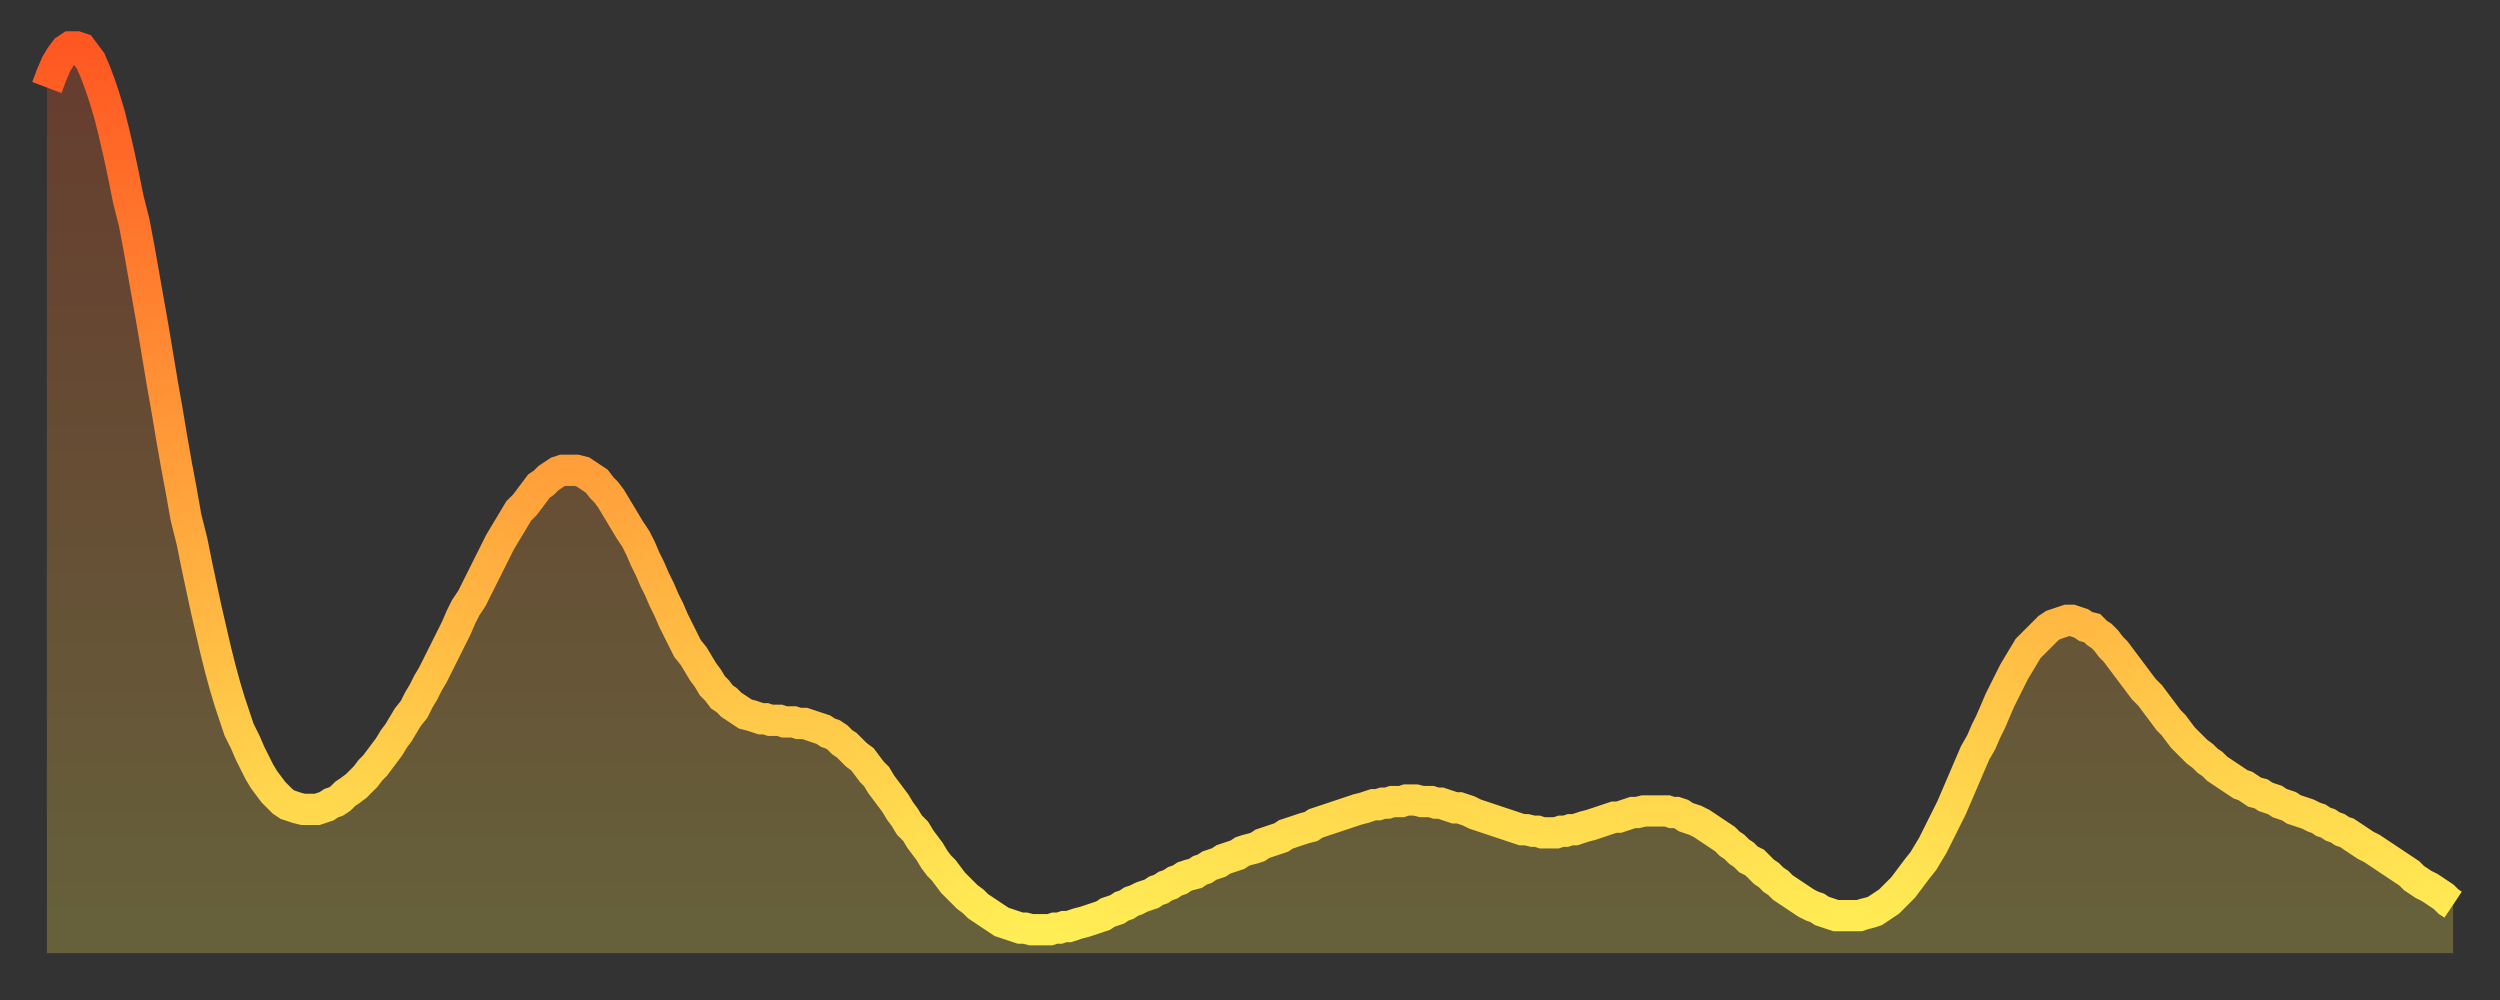 <?xml version="1.0" encoding="utf-8" ?>
<svg baseProfile="full" height="64" version="1.1" width="160" xmlns="http://www.w3.org/2000/svg" xmlns:ev="http://www.w3.org/2001/xml-events" xmlns:xlink="http://www.w3.org/1999/xlink"><rect width="100%" height="100%" fill="#333333" stroke="none"/><defs><linearGradient id="id417870" x1="0" x2="0" y1="0" y2="1"><stop offset="0%" stop-color="#ff5722" /><stop offset="50%" stop-color="#ffa23b" /><stop offset="100%" stop-color="#ffee55" /></linearGradient></defs><g transform="translate(3,3)"><g><path d="M 0.0 2.6 0.3 1.8 0.6 1.1 0.9 0.6 1.2 0.2 1.5 0.0 1.9 0.0 2.2 0.1 2.5 0.5 2.8 0.9 3.1 1.6 3.4 2.4 3.7 3.3 4.0 4.3 4.3 5.5 4.6 6.8 4.9 8.2 5.2 9.7 5.6 11.3 5.9 12.9 6.2 14.6 6.5 16.3 6.8 18.0 7.1 19.8 7.4 21.6 7.7 23.3 8.0 25.1 8.3 26.8 8.6 28.4 8.9 30.1 9.3 31.7 9.6 33.2 9.9 34.6 10.2 36.0 10.5 37.3 10.8 38.6 11.1 39.8 11.4 40.9 11.7 41.9 12.0 42.8 12.3 43.7 12.7 44.5 13.0 45.2 13.3 45.8 13.6 46.4 13.9 46.9 14.2 47.3 14.5 47.7 14.8 48.0 15.1 48.3 15.4 48.5 15.7 48.6 16.0 48.7 16.4 48.8 16.7 48.8 17.0 48.8 17.3 48.8 17.6 48.7 17.9 48.6 18.2 48.4 18.5 48.3 18.8 48.1 19.1 47.8 19.4 47.6 19.8 47.3 20.1 47.0 20.4 46.7 20.7 46.3 21.0 46.0 21.3 45.6 21.6 45.2 21.9 44.8 22.2 44.3 22.5 43.9 22.8 43.4 23.1 42.9 23.5 42.4 23.8 41.8 24.1 41.3 24.4 40.7 24.7 40.2 25.0 39.6 25.3 39.0 25.6 38.4 25.9 37.8 26.2 37.2 26.5 36.5 26.8 35.9 27.2 35.3 27.5 34.7 27.8 34.1 28.1 33.5 28.4 32.9 28.7 32.3 29.0 31.7 29.3 31.2 29.6 30.7 29.9 30.2 30.2 29.7 30.6 29.3 30.9 28.9 31.2 28.5 31.5 28.1 31.8 27.9 32.1 27.6 32.4 27.4 32.7 27.2 33.0 27.1 33.3 27.1 33.6 27.1 33.9 27.1 34.3 27.2 34.6 27.4 34.9 27.6 35.2 27.8 35.5 28.2 35.8 28.5 36.1 28.9 36.4 29.4 36.7 29.9 37.0 30.4 37.3 30.9 37.7 31.5 38.0 32.1 38.3 32.8 38.6 33.4 38.9 34.1 39.2 34.7 39.5 35.4 39.8 36.0 40.1 36.7 40.4 37.3 40.7 37.9 41.0 38.5 41.4 39.0 41.7 39.5 42.0 40.0 42.3 40.4 42.6 40.9 42.9 41.2 43.2 41.6 43.5 41.8 43.8 42.1 44.1 42.3 44.4 42.5 44.7 42.7 45.1 42.8 45.4 42.9 45.7 43.0 46.0 43.0 46.3 43.1 46.6 43.1 46.9 43.1 47.2 43.2 47.5 43.2 47.8 43.2 48.1 43.3 48.5 43.3 48.8 43.4 49.1 43.5 49.4 43.6 49.7 43.7 50.0 43.9 50.3 44.0 50.6 44.2 50.9 44.5 51.2 44.7 51.5 45.0 51.8 45.3 52.2 45.6 52.5 46.0 52.8 46.4 53.1 46.7 53.4 47.2 53.7 47.6 54.0 48.0 54.3 48.4 54.6 48.9 54.9 49.3 55.2 49.8 55.6 50.2 55.9 50.7 56.2 51.1 56.5 51.5 56.8 52.0 57.1 52.4 57.4 52.7 57.7 53.1 58.0 53.5 58.3 53.8 58.6 54.1 58.9 54.4 59.3 54.7 59.6 55.0 59.9 55.2 60.2 55.4 60.5 55.6 60.8 55.8 61.1 56.0 61.4 56.1 61.7 56.2 62.0 56.3 62.3 56.4 62.6 56.4 63.0 56.5 63.3 56.5 63.6 56.5 63.9 56.5 64.2 56.5 64.5 56.4 64.8 56.4 65.1 56.3 65.4 56.3 65.7 56.2 66.0 56.1 66.4 56.0 66.7 55.9 67.0 55.8 67.3 55.7 67.6 55.6 67.9 55.4 68.2 55.3 68.5 55.2 68.8 55.0 69.1 54.9 69.4 54.7 69.7 54.6 70.1 54.4 70.4 54.3 70.7 54.2 71.0 54.0 71.3 53.9 71.6 53.7 71.9 53.6 72.2 53.4 72.5 53.3 72.8 53.1 73.1 53.0 73.5 52.9 73.8 52.7 74.1 52.6 74.4 52.4 74.7 52.3 75.0 52.2 75.3 52.0 75.6 51.9 75.9 51.8 76.2 51.7 76.5 51.5 76.8 51.4 77.2 51.3 77.5 51.2 77.8 51.0 78.1 50.9 78.4 50.8 78.7 50.7 79.0 50.6 79.3 50.4 79.6 50.3 79.9 50.2 80.2 50.1 80.5 50.0 80.9 49.9 81.2 49.7 81.5 49.6 81.8 49.5 82.1 49.4 82.4 49.3 82.7 49.2 83.0 49.1 83.3 49.0 83.6 48.9 83.9 48.8 84.3 48.7 84.6 48.6 84.9 48.5 85.2 48.5 85.5 48.4 85.8 48.4 86.1 48.3 86.4 48.3 86.7 48.3 87.0 48.2 87.3 48.2 87.6 48.2 88.0 48.3 88.3 48.3 88.6 48.3 88.9 48.4 89.2 48.4 89.5 48.5 89.8 48.6 90.1 48.7 90.4 48.7 90.7 48.8 91.0 48.9 91.4 49.1 91.7 49.2 92.0 49.3 92.3 49.4 92.6 49.5 92.9 49.6 93.2 49.7 93.5 49.8 93.8 49.9 94.1 50.0 94.4 50.1 94.7 50.1 95.1 50.2 95.4 50.2 95.7 50.3 96.0 50.3 96.3 50.3 96.6 50.3 96.9 50.2 97.2 50.2 97.5 50.1 97.8 50.1 98.1 50.0 98.4 49.9 98.8 49.8 99.1 49.7 99.4 49.6 99.7 49.5 100.0 49.4 100.3 49.3 100.6 49.3 100.9 49.2 101.2 49.1 101.5 49.0 101.8 49.0 102.2 48.9 102.5 48.9 102.8 48.9 103.1 48.9 103.4 48.9 103.7 48.9 104.0 49.0 104.3 49.0 104.6 49.1 104.9 49.3 105.2 49.4 105.5 49.5 105.9 49.7 106.2 49.9 106.5 50.1 106.8 50.3 107.1 50.5 107.4 50.7 107.7 51.0 108.0 51.2 108.3 51.5 108.6 51.7 108.9 52.0 109.3 52.2 109.6 52.5 109.9 52.8 110.2 53.0 110.5 53.3 110.8 53.5 111.1 53.8 111.4 54.0 111.7 54.2 112.0 54.4 112.3 54.6 112.6 54.8 113.0 55.0 113.3 55.1 113.6 55.3 113.9 55.4 114.2 55.5 114.5 55.6 114.8 55.6 115.1 55.6 115.4 55.6 115.7 55.6 116.0 55.6 116.3 55.5 116.7 55.4 117.0 55.3 117.3 55.1 117.6 54.9 117.9 54.7 118.2 54.4 118.5 54.1 118.8 53.8 119.1 53.4 119.4 53.0 119.7 52.6 120.1 52.1 120.4 51.6 120.7 51.1 121.0 50.5 121.3 49.9 121.6 49.3 121.9 48.7 122.2 48.0 122.5 47.3 122.8 46.6 123.1 45.9 123.4 45.2 123.8 44.5 124.1 43.8 124.4 43.2 124.7 42.5 125.0 41.8 125.3 41.2 125.6 40.6 125.9 40.0 126.2 39.5 126.5 39.0 126.8 38.5 127.2 38.1 127.5 37.8 127.8 37.5 128.1 37.2 128.4 37.0 128.7 36.9 129.0 36.8 129.3 36.7 129.6 36.7 129.9 36.8 130.2 36.9 130.5 37.1 130.9 37.2 131.2 37.5 131.5 37.7 131.8 38.0 132.1 38.4 132.4 38.7 132.7 39.1 133.0 39.5 133.3 39.9 133.6 40.3 133.9 40.7 134.2 41.1 134.6 41.5 134.9 41.9 135.2 42.3 135.5 42.7 135.8 43.1 136.1 43.4 136.4 43.8 136.7 44.2 137.0 44.5 137.3 44.8 137.6 45.1 138.0 45.4 138.3 45.7 138.6 45.9 138.9 46.2 139.2 46.4 139.5 46.6 139.8 46.8 140.1 47.0 140.4 47.2 140.7 47.3 141.0 47.5 141.3 47.7 141.7 47.8 142.0 48.0 142.3 48.1 142.6 48.2 142.9 48.4 143.2 48.5 143.5 48.6 143.8 48.8 144.1 48.9 144.4 49.0 144.7 49.1 145.1 49.3 145.4 49.4 145.7 49.6 146.0 49.7 146.3 49.9 146.6 50.0 146.9 50.2 147.2 50.3 147.5 50.5 147.8 50.7 148.1 50.9 148.4 51.1 148.8 51.3 149.1 51.5 149.4 51.7 149.7 51.9 150.0 52.1 150.3 52.3 150.6 52.5 150.9 52.7 151.2 52.9 151.5 53.2 151.8 53.4 152.1 53.6 152.5 53.8 152.8 54.0 153.1 54.2 153.4 54.4 153.7 54.7 154.0 54.9" fill="none" id="graph-curve" opacity="1" stroke="url(#id417870)" stroke-width="2" /><path d="M 0 58 L 0.0 2.6 0.3 1.8 0.6 1.1 0.9 0.6 1.2 0.2 1.5 0.0 1.9 0.0 2.2 0.1 2.5 0.5 2.8 0.9 3.1 1.6 3.4 2.4 3.7 3.3 4.0 4.3 4.3 5.5 4.6 6.8 4.9 8.2 5.2 9.7 5.6 11.3 5.9 12.9 6.2 14.6 6.5 16.3 6.8 18.0 7.1 19.8 7.4 21.6 7.7 23.3 8.0 25.1 8.3 26.8 8.6 28.4 8.9 30.1 9.3 31.7 9.6 33.2 9.9 34.6 10.2 36.0 10.5 37.3 10.8 38.6 11.1 39.8 11.4 40.9 11.7 41.9 12.0 42.8 12.3 43.7 12.7 44.5 13.0 45.2 13.3 45.8 13.6 46.4 13.9 46.9 14.2 47.3 14.5 47.7 14.8 48.0 15.1 48.3 15.4 48.5 15.7 48.6 16.0 48.7 16.4 48.8 16.7 48.8 17.0 48.8 17.3 48.8 17.6 48.7 17.9 48.6 18.2 48.4 18.5 48.3 18.8 48.1 19.1 47.8 19.4 47.6 19.8 47.3 20.1 47.0 20.4 46.7 20.7 46.3 21.0 46.0 21.3 45.6 21.6 45.2 21.9 44.8 22.2 44.3 22.5 43.9 22.8 43.4 23.1 42.9 23.5 42.4 23.8 41.8 24.1 41.3 24.4 40.7 24.7 40.2 25.0 39.6 25.3 39.0 25.6 38.4 25.9 37.8 26.2 37.2 26.5 36.5 26.8 35.9 27.2 35.3 27.5 34.7 27.8 34.1 28.1 33.5 28.4 32.9 28.7 32.3 29.0 31.7 29.3 31.2 29.6 30.7 29.9 30.2 30.2 29.7 30.6 29.3 30.9 28.9 31.2 28.5 31.5 28.1 31.8 27.9 32.1 27.6 32.4 27.4 32.7 27.2 33.0 27.1 33.3 27.1 33.6 27.1 33.9 27.1 34.3 27.2 34.6 27.4 34.9 27.6 35.2 27.8 35.5 28.2 35.8 28.5 36.1 28.9 36.4 29.4 36.7 29.9 37.0 30.4 37.3 30.9 37.7 31.5 38.0 32.1 38.3 32.8 38.6 33.4 38.9 34.1 39.2 34.7 39.5 35.4 39.8 36.0 40.1 36.7 40.4 37.3 40.7 37.9 41.0 38.5 41.4 39.0 41.7 39.5 42.0 40.0 42.3 40.4 42.6 40.9 42.9 41.2 43.2 41.6 43.5 41.8 43.8 42.1 44.1 42.3 44.4 42.5 44.7 42.7 45.1 42.8 45.4 42.9 45.7 43.0 46.0 43.0 46.3 43.1 46.6 43.1 46.9 43.1 47.2 43.2 47.5 43.2 47.8 43.2 48.1 43.3 48.5 43.3 48.8 43.4 49.1 43.5 49.4 43.6 49.7 43.7 50.0 43.9 50.3 44.0 50.6 44.2 50.9 44.5 51.2 44.7 51.5 45.0 51.8 45.3 52.2 45.6 52.5 46.0 52.8 46.4 53.1 46.7 53.4 47.2 53.7 47.6 54.0 48.0 54.3 48.4 54.6 48.9 54.9 49.3 55.2 49.8 55.6 50.2 55.9 50.7 56.2 51.1 56.5 51.5 56.8 52.0 57.1 52.4 57.4 52.7 57.7 53.1 58.0 53.5 58.3 53.8 58.6 54.1 58.9 54.4 59.3 54.7 59.6 55.0 59.9 55.2 60.2 55.4 60.5 55.6 60.8 55.8 61.1 56.0 61.4 56.1 61.7 56.2 62.0 56.3 62.3 56.4 62.6 56.4 63.0 56.5 63.3 56.5 63.6 56.5 63.9 56.5 64.2 56.5 64.5 56.4 64.8 56.4 65.1 56.3 65.4 56.3 65.7 56.2 66.0 56.1 66.4 56.0 66.7 55.9 67.0 55.8 67.3 55.7 67.6 55.6 67.9 55.4 68.2 55.3 68.5 55.2 68.8 55.0 69.1 54.9 69.4 54.7 69.7 54.6 70.1 54.4 70.4 54.3 70.7 54.2 71.0 54.0 71.3 53.9 71.6 53.7 71.9 53.6 72.2 53.4 72.5 53.3 72.8 53.1 73.1 53.0 73.5 52.9 73.8 52.7 74.1 52.6 74.4 52.4 74.7 52.3 75.0 52.2 75.3 52.0 75.6 51.9 75.9 51.8 76.2 51.7 76.5 51.5 76.8 51.4 77.2 51.3 77.5 51.2 77.8 51.0 78.1 50.9 78.4 50.8 78.7 50.7 79.0 50.6 79.3 50.4 79.6 50.3 79.9 50.2 80.2 50.1 80.5 50.0 80.9 49.9 81.2 49.7 81.5 49.6 81.8 49.5 82.1 49.4 82.4 49.3 82.7 49.2 83.0 49.1 83.3 49.0 83.6 48.9 83.9 48.8 84.3 48.7 84.6 48.6 84.9 48.5 85.2 48.5 85.5 48.4 85.8 48.4 86.1 48.3 86.4 48.3 86.7 48.3 87.0 48.2 87.3 48.2 87.6 48.2 88.0 48.3 88.3 48.3 88.6 48.3 88.9 48.4 89.2 48.4 89.5 48.5 89.8 48.6 90.1 48.7 90.4 48.7 90.7 48.8 91.0 48.9 91.4 49.1 91.7 49.2 92.0 49.3 92.3 49.4 92.6 49.5 92.9 49.6 93.2 49.7 93.5 49.8 93.8 49.9 94.1 50.0 94.4 50.1 94.7 50.1 95.1 50.2 95.4 50.2 95.7 50.3 96.0 50.3 96.3 50.3 96.6 50.3 96.9 50.2 97.2 50.2 97.5 50.1 97.8 50.1 98.1 50.0 98.4 49.9 98.8 49.8 99.1 49.7 99.4 49.6 99.7 49.5 100.0 49.4 100.3 49.3 100.6 49.3 100.9 49.2 101.2 49.1 101.5 49.0 101.8 49.0 102.2 48.9 102.5 48.9 102.8 48.9 103.1 48.9 103.4 48.9 103.7 48.9 104.0 49.0 104.3 49.0 104.6 49.1 104.9 49.3 105.2 49.4 105.5 49.5 105.9 49.7 106.2 49.9 106.5 50.1 106.8 50.3 107.1 50.5 107.4 50.7 107.7 51.0 108.0 51.2 108.3 51.5 108.6 51.7 108.9 52.0 109.3 52.2 109.6 52.5 109.9 52.8 110.2 53.0 110.5 53.3 110.8 53.5 111.1 53.8 111.4 54.0 111.7 54.2 112.0 54.4 112.3 54.6 112.6 54.8 113.0 55.0 113.3 55.1 113.6 55.3 113.9 55.4 114.2 55.5 114.5 55.6 114.8 55.6 115.1 55.6 115.4 55.6 115.7 55.6 116.0 55.6 116.3 55.5 116.7 55.4 117.0 55.3 117.3 55.1 117.6 54.9 117.9 54.7 118.2 54.4 118.5 54.1 118.8 53.8 119.1 53.4 119.4 53.0 119.7 52.6 120.1 52.1 120.4 51.6 120.7 51.1 121.0 50.5 121.3 49.9 121.6 49.3 121.9 48.7 122.2 48.0 122.5 47.3 122.8 46.6 123.1 45.9 123.4 45.2 123.8 44.5 124.1 43.8 124.4 43.2 124.7 42.5 125.0 41.8 125.3 41.2 125.6 40.6 125.9 40.0 126.2 39.5 126.5 39.0 126.8 38.5 127.2 38.1 127.5 37.8 127.8 37.5 128.1 37.2 128.4 37.0 128.7 36.9 129.0 36.8 129.3 36.7 129.6 36.7 129.9 36.8 130.2 36.9 130.5 37.1 130.9 37.2 131.2 37.5 131.5 37.7 131.8 38.0 132.1 38.4 132.4 38.7 132.7 39.1 133.0 39.5 133.3 39.9 133.6 40.3 133.9 40.7 134.2 41.1 134.6 41.5 134.9 41.9 135.2 42.3 135.5 42.7 135.8 43.1 136.1 43.4 136.4 43.8 136.7 44.2 137.0 44.5 137.3 44.8 137.6 45.1 138.0 45.4 138.3 45.7 138.6 45.9 138.9 46.2 139.2 46.4 139.5 46.6 139.8 46.8 140.1 47.0 140.4 47.2 140.7 47.3 141.0 47.5 141.3 47.7 141.7 47.8 142.0 48.0 142.3 48.1 142.6 48.2 142.9 48.4 143.2 48.5 143.5 48.6 143.8 48.8 144.1 48.9 144.4 49.0 144.7 49.1 145.1 49.3 145.4 49.4 145.7 49.6 146.0 49.7 146.3 49.9 146.6 50.0 146.9 50.2 147.2 50.3 147.5 50.5 147.8 50.7 148.1 50.9 148.4 51.1 148.8 51.3 149.1 51.5 149.4 51.7 149.7 51.9 150.0 52.1 150.3 52.3 150.6 52.5 150.9 52.7 151.2 52.9 151.5 53.2 151.8 53.4 152.1 53.6 152.5 53.8 152.8 54.0 153.1 54.2 153.4 54.4 153.7 54.7 154.0 54.9 154 58" fill="url(#id417870)" fill-opacity=".25" id="graph-shadow" /></g></g></svg>